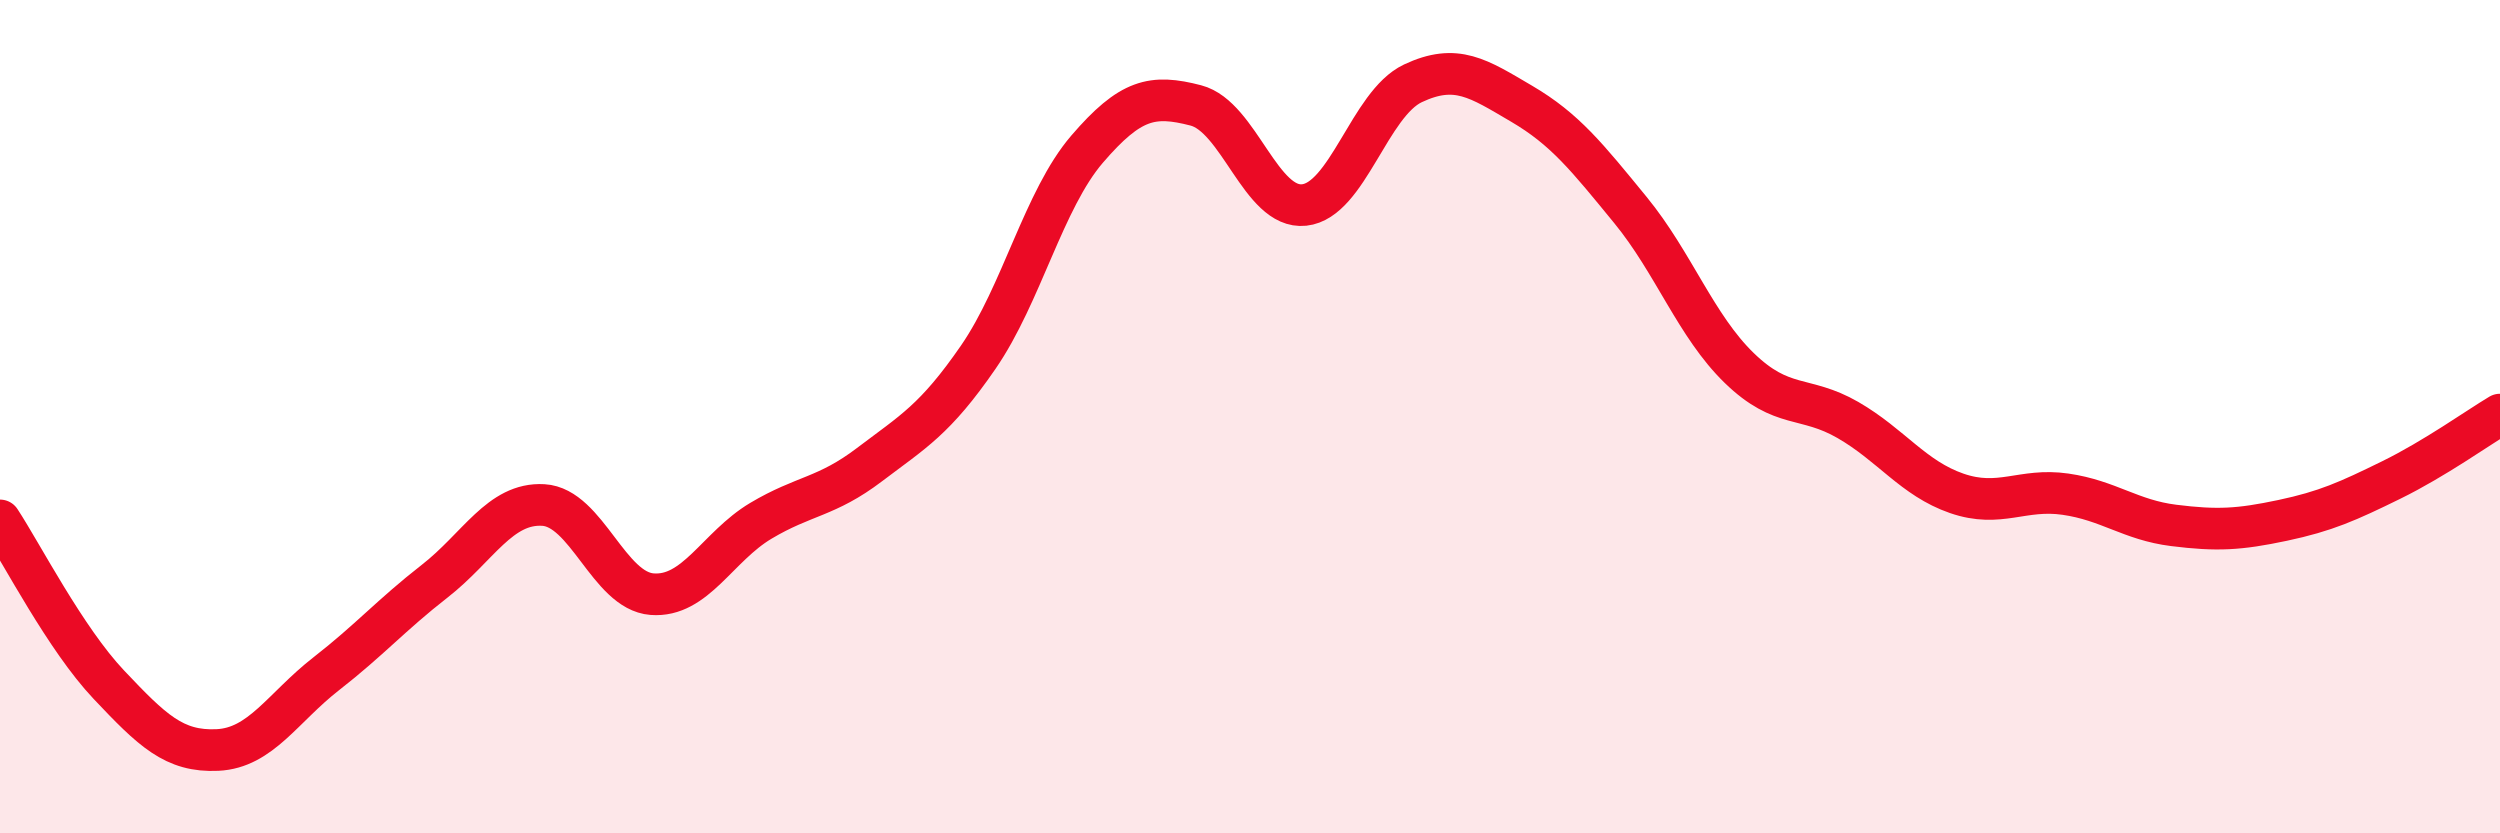 
    <svg width="60" height="20" viewBox="0 0 60 20" xmlns="http://www.w3.org/2000/svg">
      <path
        d="M 0,12.49 C 0.52,13.28 1.57,15.33 2.61,16.43 C 3.65,17.53 4.18,18.05 5.22,18 C 6.26,17.95 6.79,16.98 7.83,16.17 C 8.87,15.36 9.39,14.76 10.43,13.95 C 11.47,13.14 12,12.06 13.04,12.12 C 14.08,12.18 14.61,14.18 15.65,14.26 C 16.69,14.34 17.22,13.12 18.26,12.5 C 19.3,11.88 19.83,11.94 20.87,11.15 C 21.91,10.36 22.44,10.08 23.48,8.57 C 24.52,7.06 25.05,4.79 26.09,3.58 C 27.13,2.37 27.66,2.26 28.7,2.53 C 29.74,2.8 30.26,5.03 31.3,4.92 C 32.34,4.81 32.87,2.49 33.91,2 C 34.95,1.51 35.48,1.88 36.52,2.49 C 37.56,3.1 38.09,3.77 39.13,5.04 C 40.17,6.31 40.7,7.82 41.74,8.83 C 42.78,9.84 43.31,9.48 44.35,10.08 C 45.39,10.68 45.92,11.48 46.96,11.84 C 48,12.2 48.53,11.71 49.57,11.86 C 50.61,12.01 51.13,12.48 52.17,12.61 C 53.21,12.74 53.74,12.71 54.78,12.49 C 55.82,12.27 56.35,12.03 57.39,11.52 C 58.43,11.01 59.48,10.26 60,9.95L60 20L0 20Z"
        fill="#EB0A25"
        opacity="0.1"
        stroke-linecap="round"
        stroke-linejoin="round"
      />
      <path
        d="M 0,12.49 C 0.52,13.28 1.57,15.33 2.61,16.43 C 3.65,17.53 4.18,18.05 5.22,18 C 6.26,17.95 6.79,16.98 7.83,16.17 C 8.87,15.36 9.39,14.76 10.43,13.95 C 11.47,13.14 12,12.06 13.04,12.12 C 14.08,12.18 14.61,14.18 15.65,14.26 C 16.69,14.34 17.22,13.12 18.26,12.5 C 19.3,11.88 19.83,11.94 20.87,11.15 C 21.91,10.36 22.44,10.08 23.48,8.57 C 24.52,7.06 25.05,4.79 26.09,3.58 C 27.13,2.37 27.66,2.26 28.7,2.53 C 29.74,2.8 30.26,5.03 31.3,4.92 C 32.34,4.81 32.87,2.49 33.91,2 C 34.95,1.51 35.48,1.88 36.52,2.49 C 37.56,3.1 38.09,3.77 39.13,5.04 C 40.17,6.31 40.7,7.82 41.74,8.83 C 42.78,9.84 43.31,9.48 44.35,10.08 C 45.39,10.68 45.92,11.48 46.96,11.84 C 48,12.2 48.53,11.71 49.57,11.86 C 50.61,12.01 51.13,12.48 52.17,12.61 C 53.21,12.74 53.74,12.71 54.78,12.49 C 55.82,12.27 56.35,12.03 57.39,11.52 C 58.43,11.01 59.48,10.26 60,9.95"
        stroke="#EB0A25"
        stroke-width="1"
        fill="none"
        stroke-linecap="round"
        stroke-linejoin="round"
      />
    </svg>
  